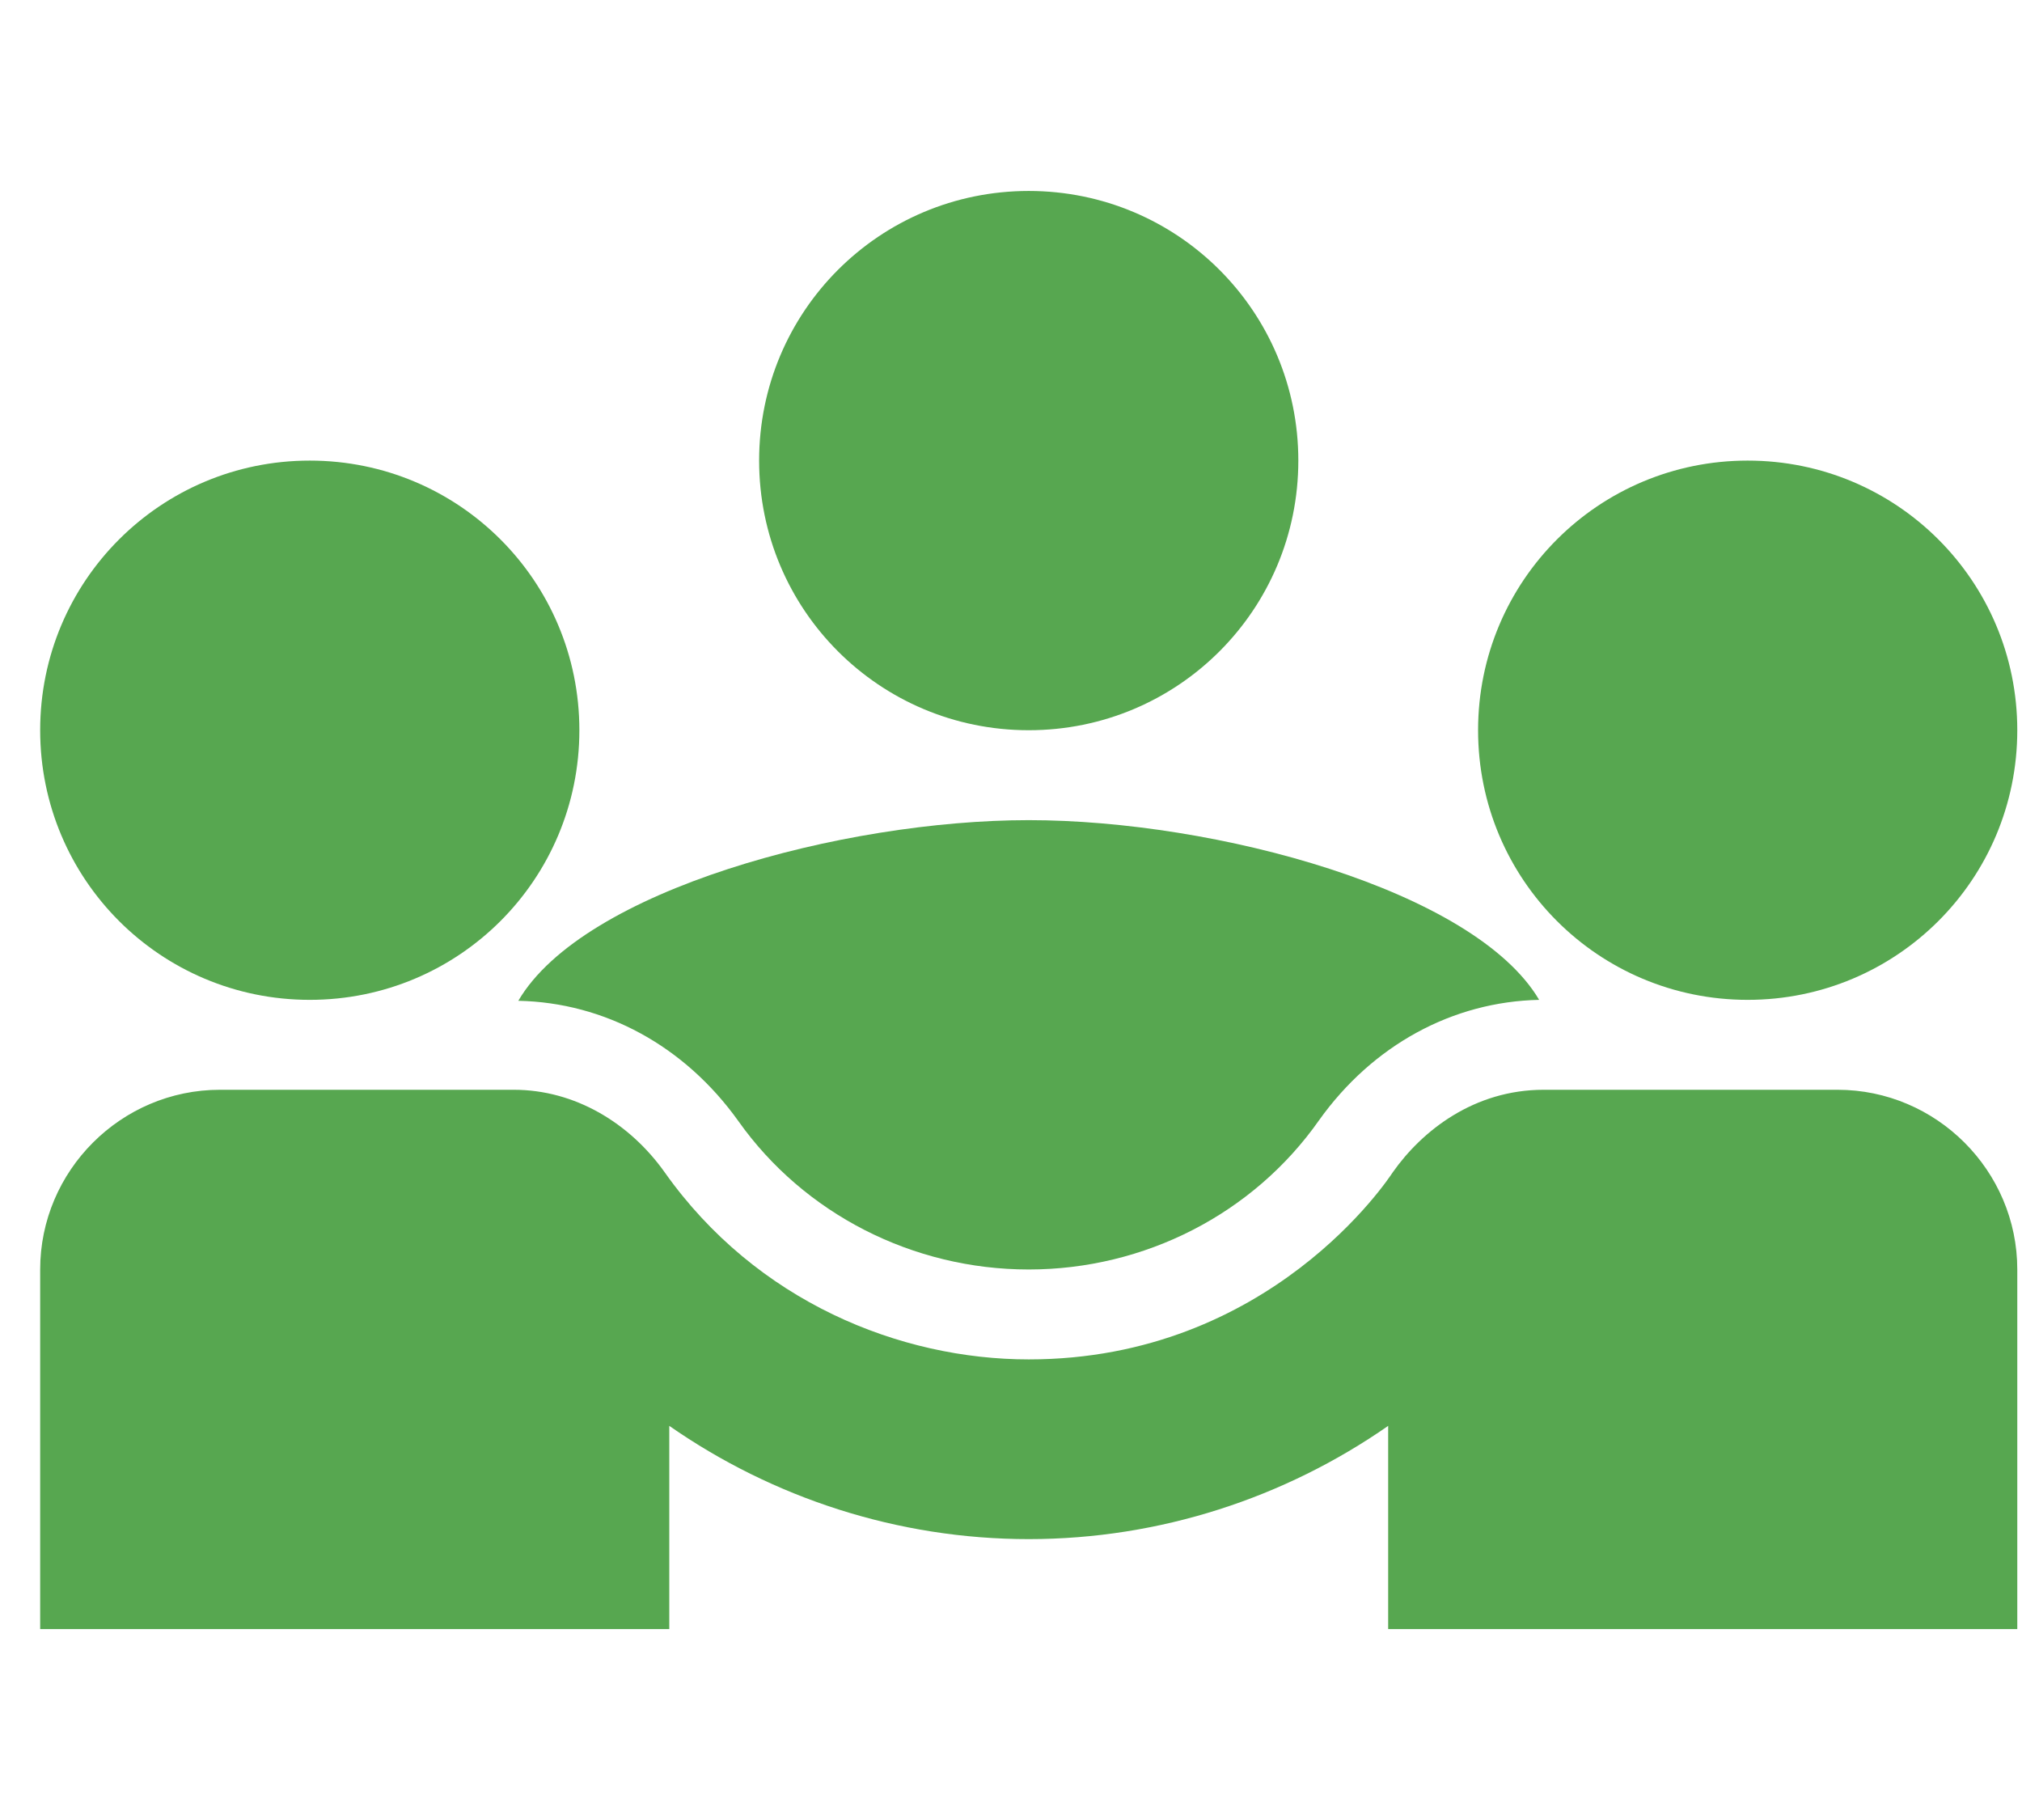 <svg width="30" height="27" viewBox="0 0 30 23" fill="none" xmlns="http://www.w3.org/2000/svg">
<path d="M7.69 12.847C8.97 12.873 10.156 13.513 10.956 14.633C11.93 16.007 13.543 16.833 15.263 16.833C16.983 16.833 18.596 16.007 19.57 14.62C20.369 13.5 21.556 12.86 22.836 12.833C21.876 11.207 18.036 10.167 15.263 10.167C12.503 10.167 8.65 11.207 7.69 12.847Z" fill="#57A750"/>
<path d="M4.596 12.833C6.81 12.833 8.596 11.047 8.596 8.833C8.596 6.62 6.81 4.833 4.596 4.833C2.383 4.833 0.596 6.62 0.596 8.833C0.596 11.047 2.383 12.833 4.596 12.833Z" fill="#57A750"/>
<path d="M25.93 12.833C28.143 12.833 29.93 11.047 29.93 8.833C29.93 6.62 28.143 4.833 25.93 4.833C23.716 4.833 21.93 6.62 21.93 8.833C21.93 11.047 23.716 12.833 25.93 12.833Z" fill="#57A750"/>
<path d="M15.263 8.833C17.476 8.833 19.263 7.047 19.263 4.833C19.263 2.62 17.476 0.833 15.263 0.833C13.05 0.833 11.263 2.62 11.263 4.833C11.263 7.047 13.05 8.833 15.263 8.833Z" fill="#57A750"/>
<path d="M27.263 14.167H22.903C21.876 14.167 21.103 14.767 20.663 15.393C20.61 15.473 18.849 18.167 15.263 18.167C13.356 18.167 11.223 17.313 9.863 15.393C9.343 14.66 8.53 14.167 7.623 14.167H3.263C1.796 14.167 0.596 15.367 0.596 16.833V22.167H9.93V19.153C11.463 20.22 13.316 20.833 15.263 20.833C17.209 20.833 19.063 20.22 20.596 19.153V22.167H29.93V16.833C29.93 15.367 28.73 14.167 27.263 14.167Z" fill="#57A750"/>
</svg>

